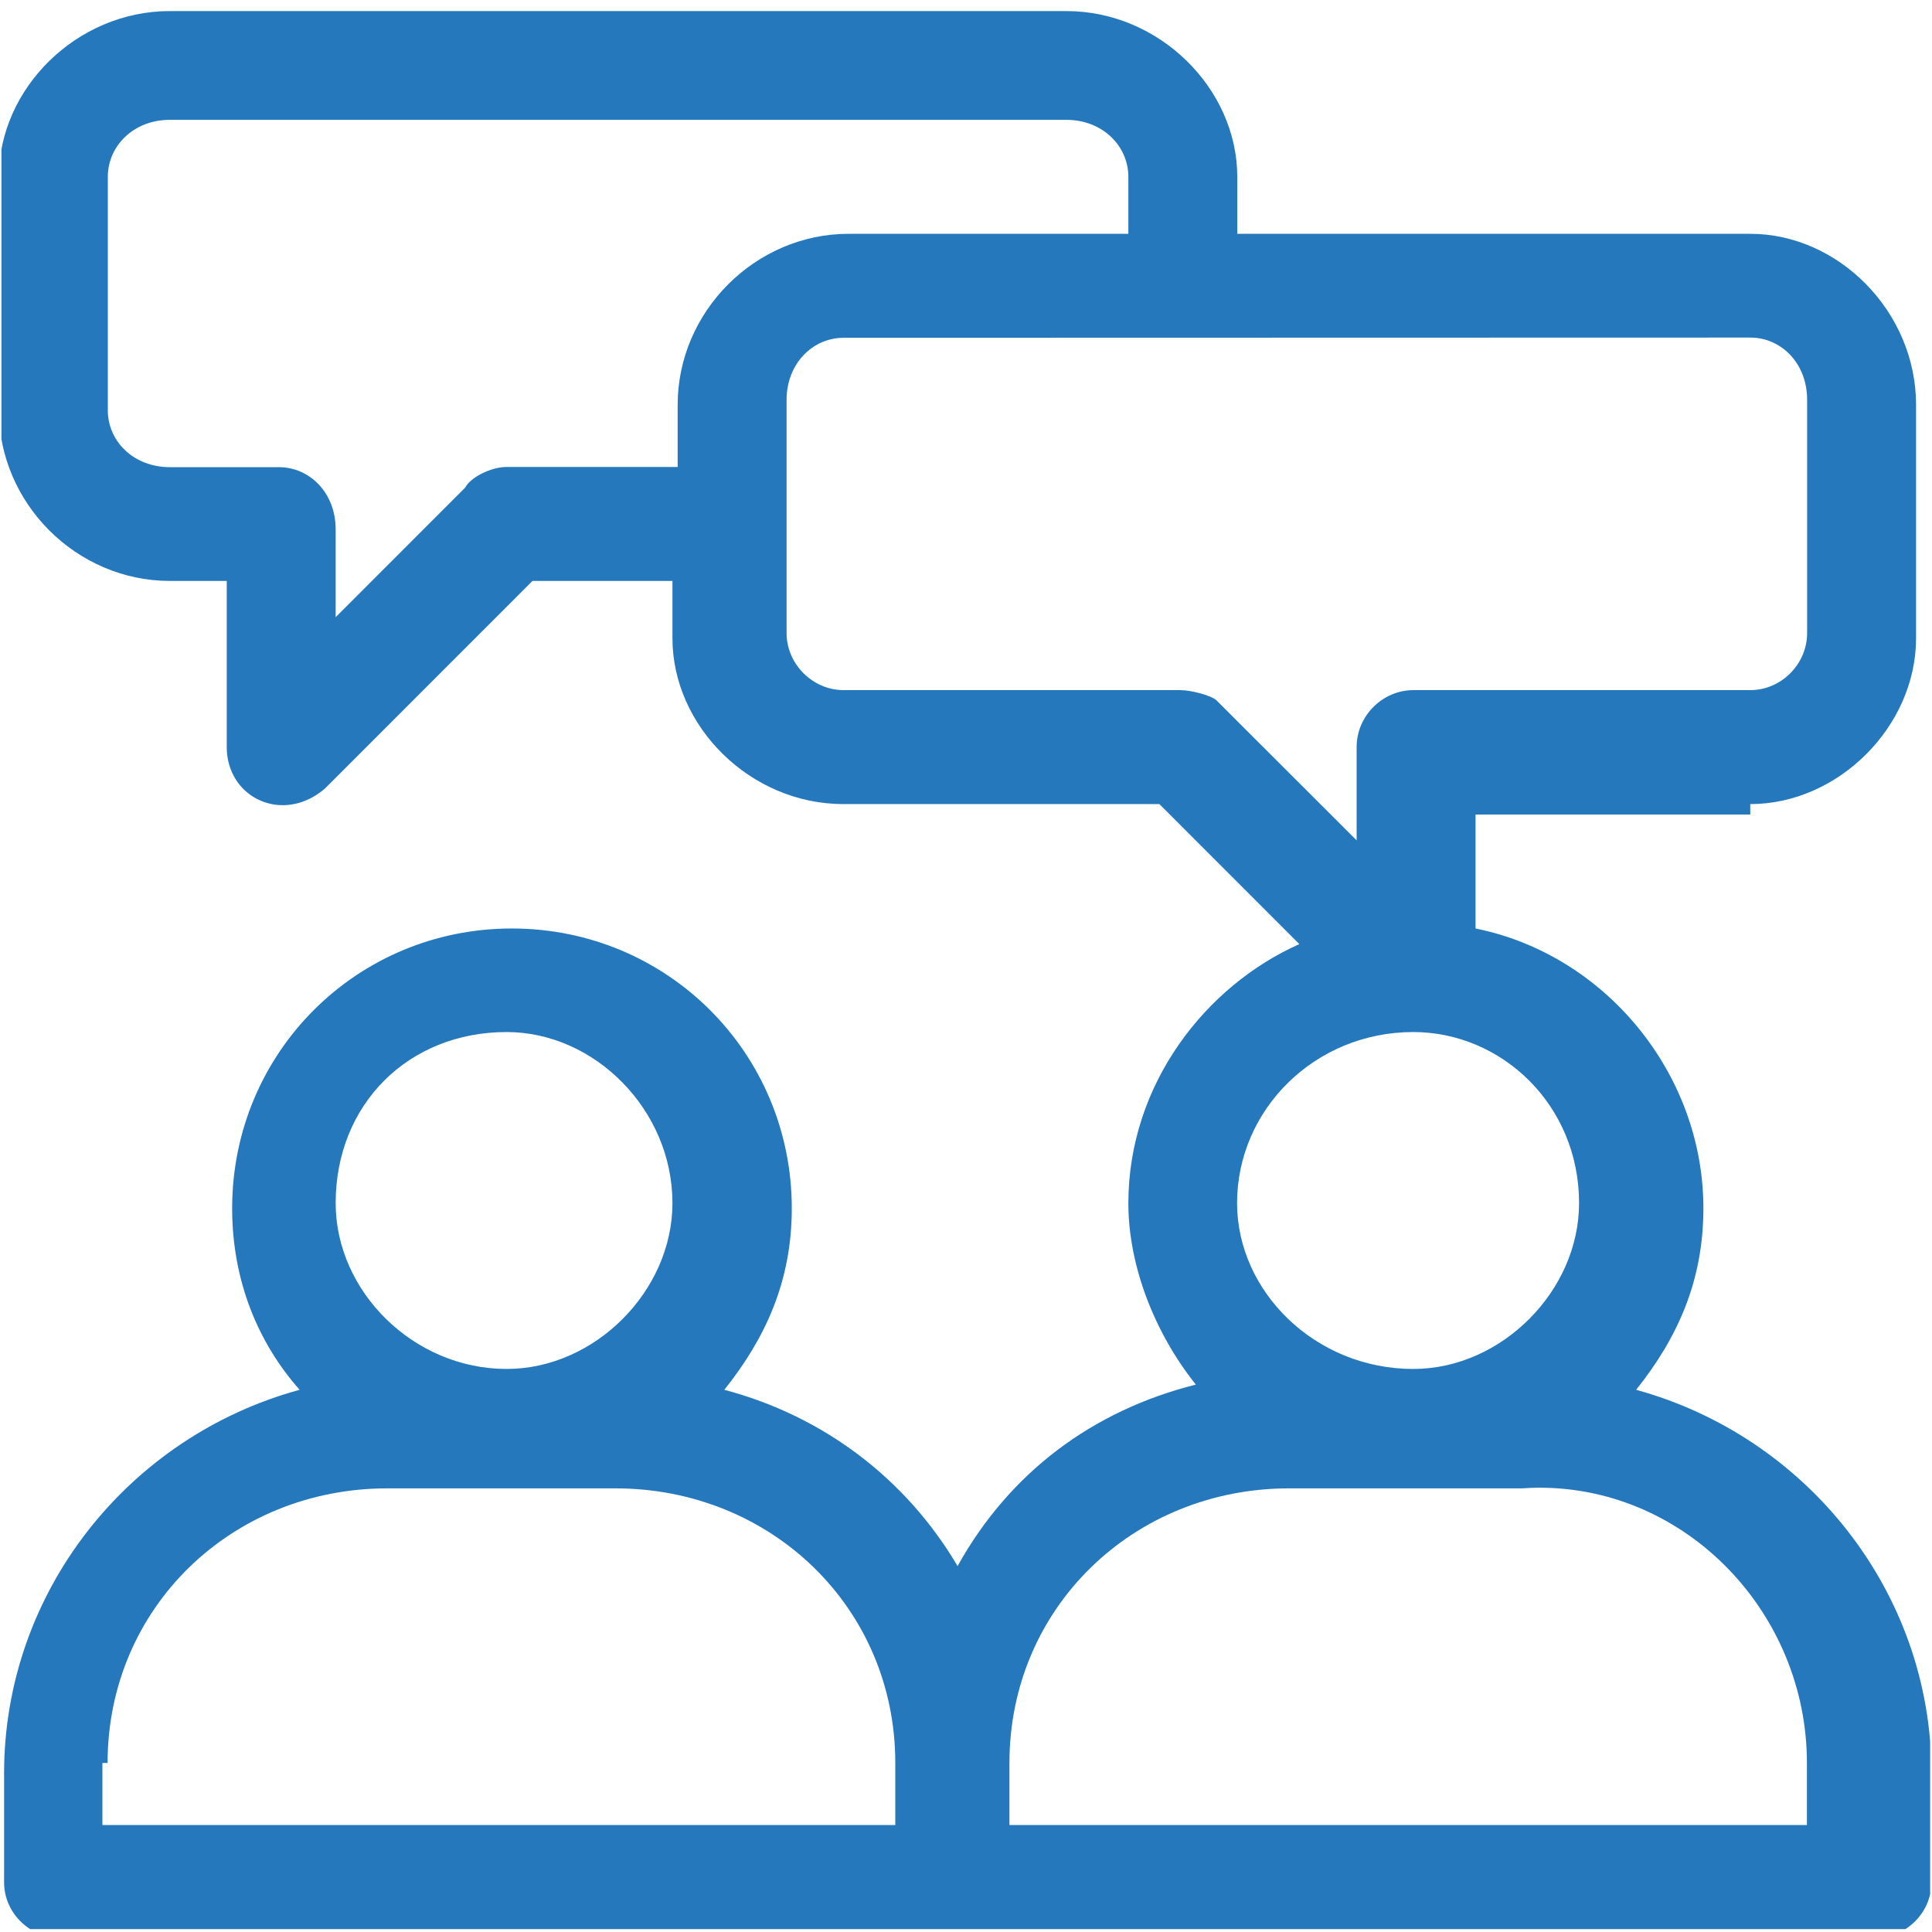 <?xml version="1.0" encoding="UTF-8"?>
<svg xmlns="http://www.w3.org/2000/svg" xmlns:xlink="http://www.w3.org/1999/xlink" width="900" zoomAndPan="magnify" viewBox="0 0 675 675" height="900" preserveAspectRatio="xMidYMid meet" version="1.0">
  <defs>
    <clipPath id="79e1eea3a3">
      <path d="M 0.5 3 L 674.359 3 L 674.359 674 L 0.5 674 Z M 0.5 3 " clip-rule="nonzero"></path>
    </clipPath>
  </defs>
  <g clip-path="url(#79e1eea3a3)">
    <path fill="#2678bd" d="M 372.539 41.867 C 385.203 41.867 394.223 50.969 394.223 61.812 L 394.223 81.688 L 296.496 81.688 C 263.898 81.688 236.758 108.84 236.758 141.453 L 236.758 163.145 L 177.016 163.145 C 171.555 163.145 164.352 166.785 162.535 170.352 L 117.273 215.629 L 117.273 184.914 C 117.273 172.246 108.25 163.219 97.41 163.219 L 59.352 163.219 C 46.688 163.219 37.668 154.195 37.668 143.348 L 37.668 61.812 C 37.668 50.969 46.688 41.867 59.352 41.867 Z M 611.508 117.941 C 622.348 117.941 631.371 126.965 631.371 139.633 L 631.371 221.168 C 631.371 232.012 622.348 241.113 611.508 241.113 L 493.844 241.113 C 483.004 241.113 473.98 250.141 473.98 260.988 L 473.98 293.602 L 425.078 244.754 C 423.262 242.934 415.98 241.113 412.418 241.113 L 294.754 241.113 C 283.914 241.113 274.816 232.012 274.816 221.168 L 274.816 139.707 C 274.816 127.043 283.914 118.016 294.754 118.016 Z M 177.016 360.574 C 207.719 360.574 234.938 387.727 234.938 420.34 C 234.938 451.059 207.793 478.285 177.016 478.285 C 144.414 478.285 117.273 451.133 117.273 420.34 C 117.273 385.906 142.594 360.574 177.016 360.574 Z M 493.77 360.574 C 524.547 360.574 551.691 385.906 551.691 420.34 C 551.691 451.059 524.547 478.285 493.77 478.285 C 459.422 478.285 432.207 451.133 432.207 420.34 C 432.207 387.727 459.348 360.574 493.77 360.574 Z M 214.996 520 C 269.355 520 312.797 561.641 312.797 615.945 L 312.797 637.641 L 35.773 637.641 L 35.773 615.945 L 37.59 615.945 C 37.59 561.641 81.031 520 135.316 520 Z M 537.891 519.773 C 589.445 519.773 631.297 563.688 631.297 615.945 L 631.297 637.641 L 352.676 637.641 L 352.676 615.945 C 352.676 561.641 396.117 520 450.402 520 L 531.828 520 C 533.875 519.852 535.922 519.773 537.891 519.773 Z M 59.352 3.867 C 26.75 3.867 -0.391 30.945 -0.391 61.812 L -0.391 143.273 C -0.391 175.887 26.75 202.965 59.352 202.965 L 79.215 202.965 L 79.215 260.91 C 79.215 273.199 88.387 281.312 98.773 281.312 C 103.703 281.312 108.934 279.492 113.633 275.398 L 186.035 202.965 L 234.938 202.965 L 234.938 222.988 C 234.938 253.707 262.078 280.934 294.68 280.934 L 405.066 280.934 L 453.965 329.855 C 421.363 344.34 394.223 378.699 394.223 420.414 C 394.223 442.105 403.32 465.621 417.801 483.746 C 381.637 492.848 352.676 514.539 334.559 547.156 C 316.438 516.438 287.477 494.668 253.055 485.566 C 267.535 467.441 276.633 447.492 276.633 422.16 C 276.633 367.855 233.117 324.395 178.832 324.395 C 124.551 324.395 81.109 367.855 81.109 422.16 C 81.109 447.492 90.207 469.262 104.688 485.566 C 44.871 501.875 1.426 556.18 1.426 619.586 L 1.426 657.586 C 1.426 668.434 10.449 677.535 23.109 677.535 L 653.129 677.535 C 665.793 677.535 674.812 668.434 674.812 657.586 L 674.812 619.586 C 674.812 556.258 631.297 501.949 571.629 485.566 C 586.109 467.441 595.133 447.492 595.133 422.16 C 595.133 375.059 560.789 333.496 515.527 324.395 L 515.527 284.574 L 611.508 284.574 L 611.508 280.934 C 642.289 280.934 669.43 253.781 669.43 222.988 L 669.43 141.453 C 669.43 108.84 642.289 81.688 611.508 81.688 L 432.281 81.688 L 432.281 61.812 C 432.281 31.02 405.141 3.867 372.539 3.867 Z M 59.352 3.867 " fill-opacity="1" fill-rule="nonzero"></path>
  </g>
</svg>

